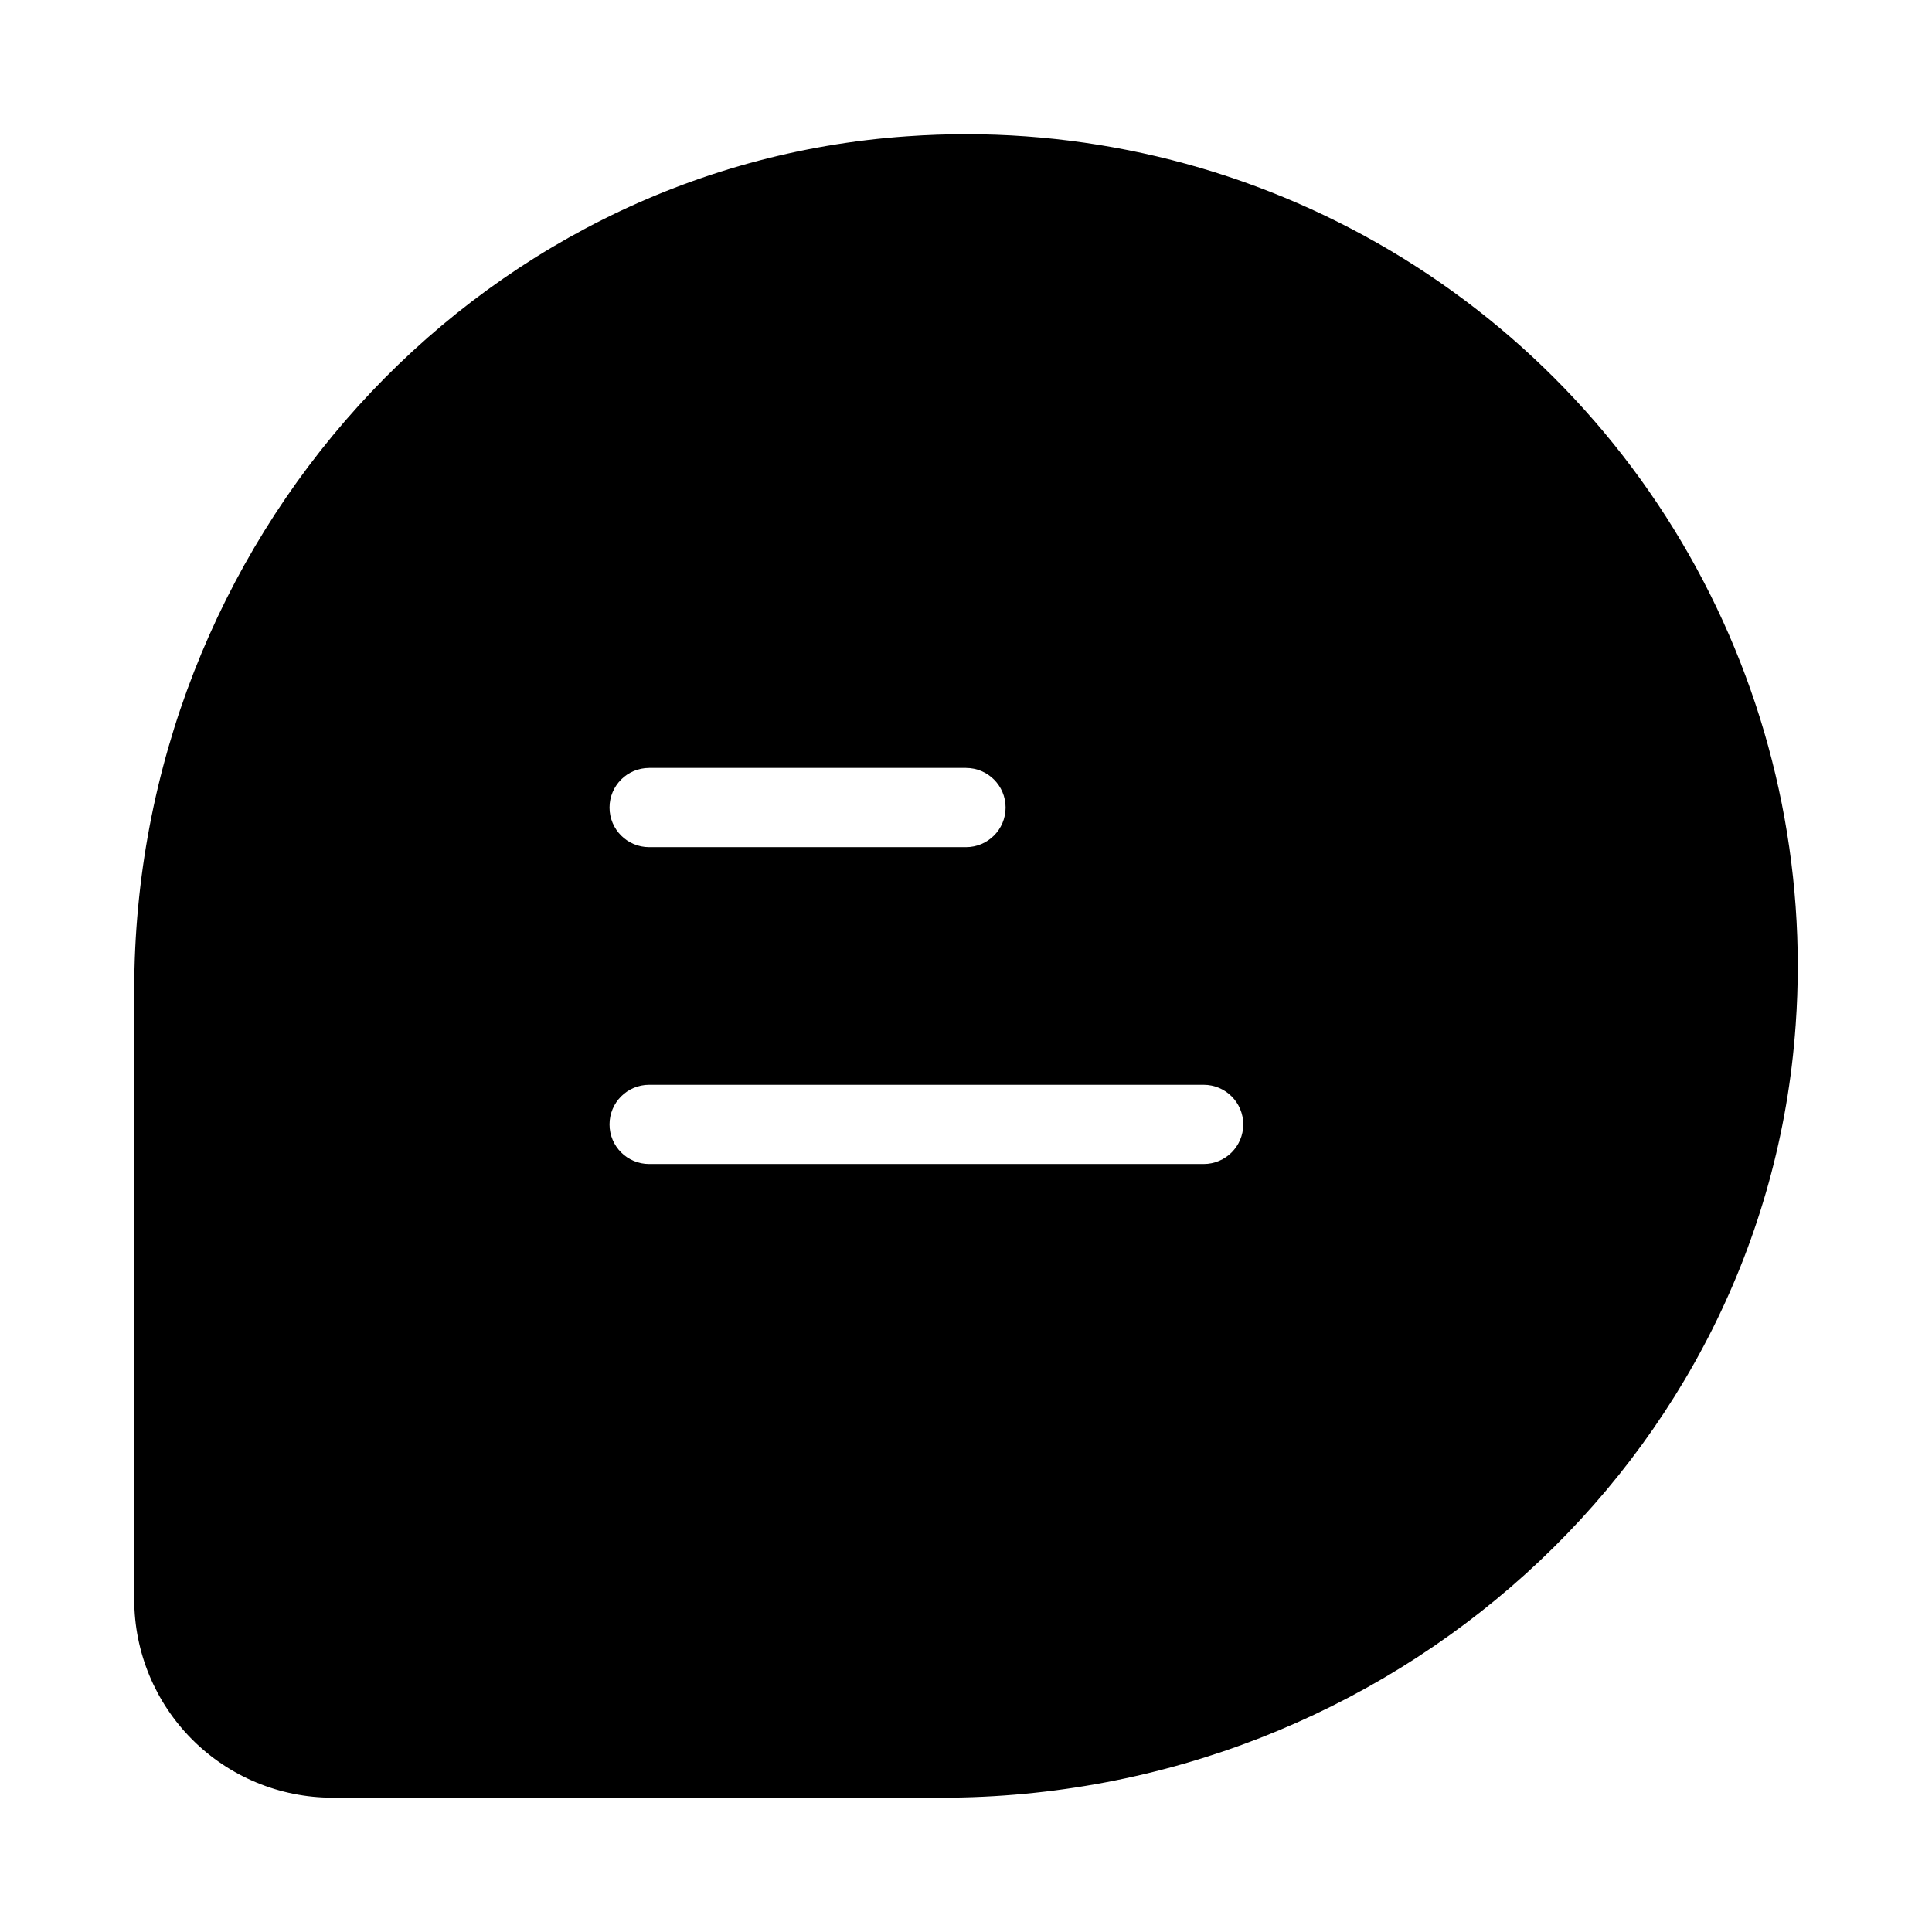 <?xml version="1.0" encoding="UTF-8"?>
<!-- Uploaded to: SVG Find, www.svgrepo.com, Generator: SVG Find Mixer Tools -->
<svg fill="#000000" width="800px" height="800px" version="1.1" viewBox="144 144 512 512" xmlns="http://www.w3.org/2000/svg">
 <path d="m232.06 620.41h161.48c118.95 0 218.32-89.918 226.32-204.67h0.004c3.019-42.148-6.141-84.277-26.387-121.37-20.246-37.094-50.727-67.582-87.816-87.836-37.086-20.254-79.211-29.422-121.36-26.41-114.81 7.953-204.73 107.38-204.73 226.32v161.48c0.016 13.914 5.551 27.254 15.391 37.094 9.836 9.836 23.176 15.371 37.09 15.387zm83.969-272.9h83.969v0.004c5.797 0 10.496 4.699 10.496 10.496s-4.699 10.496-10.496 10.496h-83.969c-5.797 0-10.496-4.699-10.496-10.496s4.699-10.496 10.496-10.496zm0 83.969 146.95 0.004c5.797 0 10.496 4.699 10.496 10.496s-4.699 10.496-10.496 10.496h-146.95c-5.797 0-10.496-4.699-10.496-10.496s4.699-10.496 10.496-10.496z"/>
</svg>